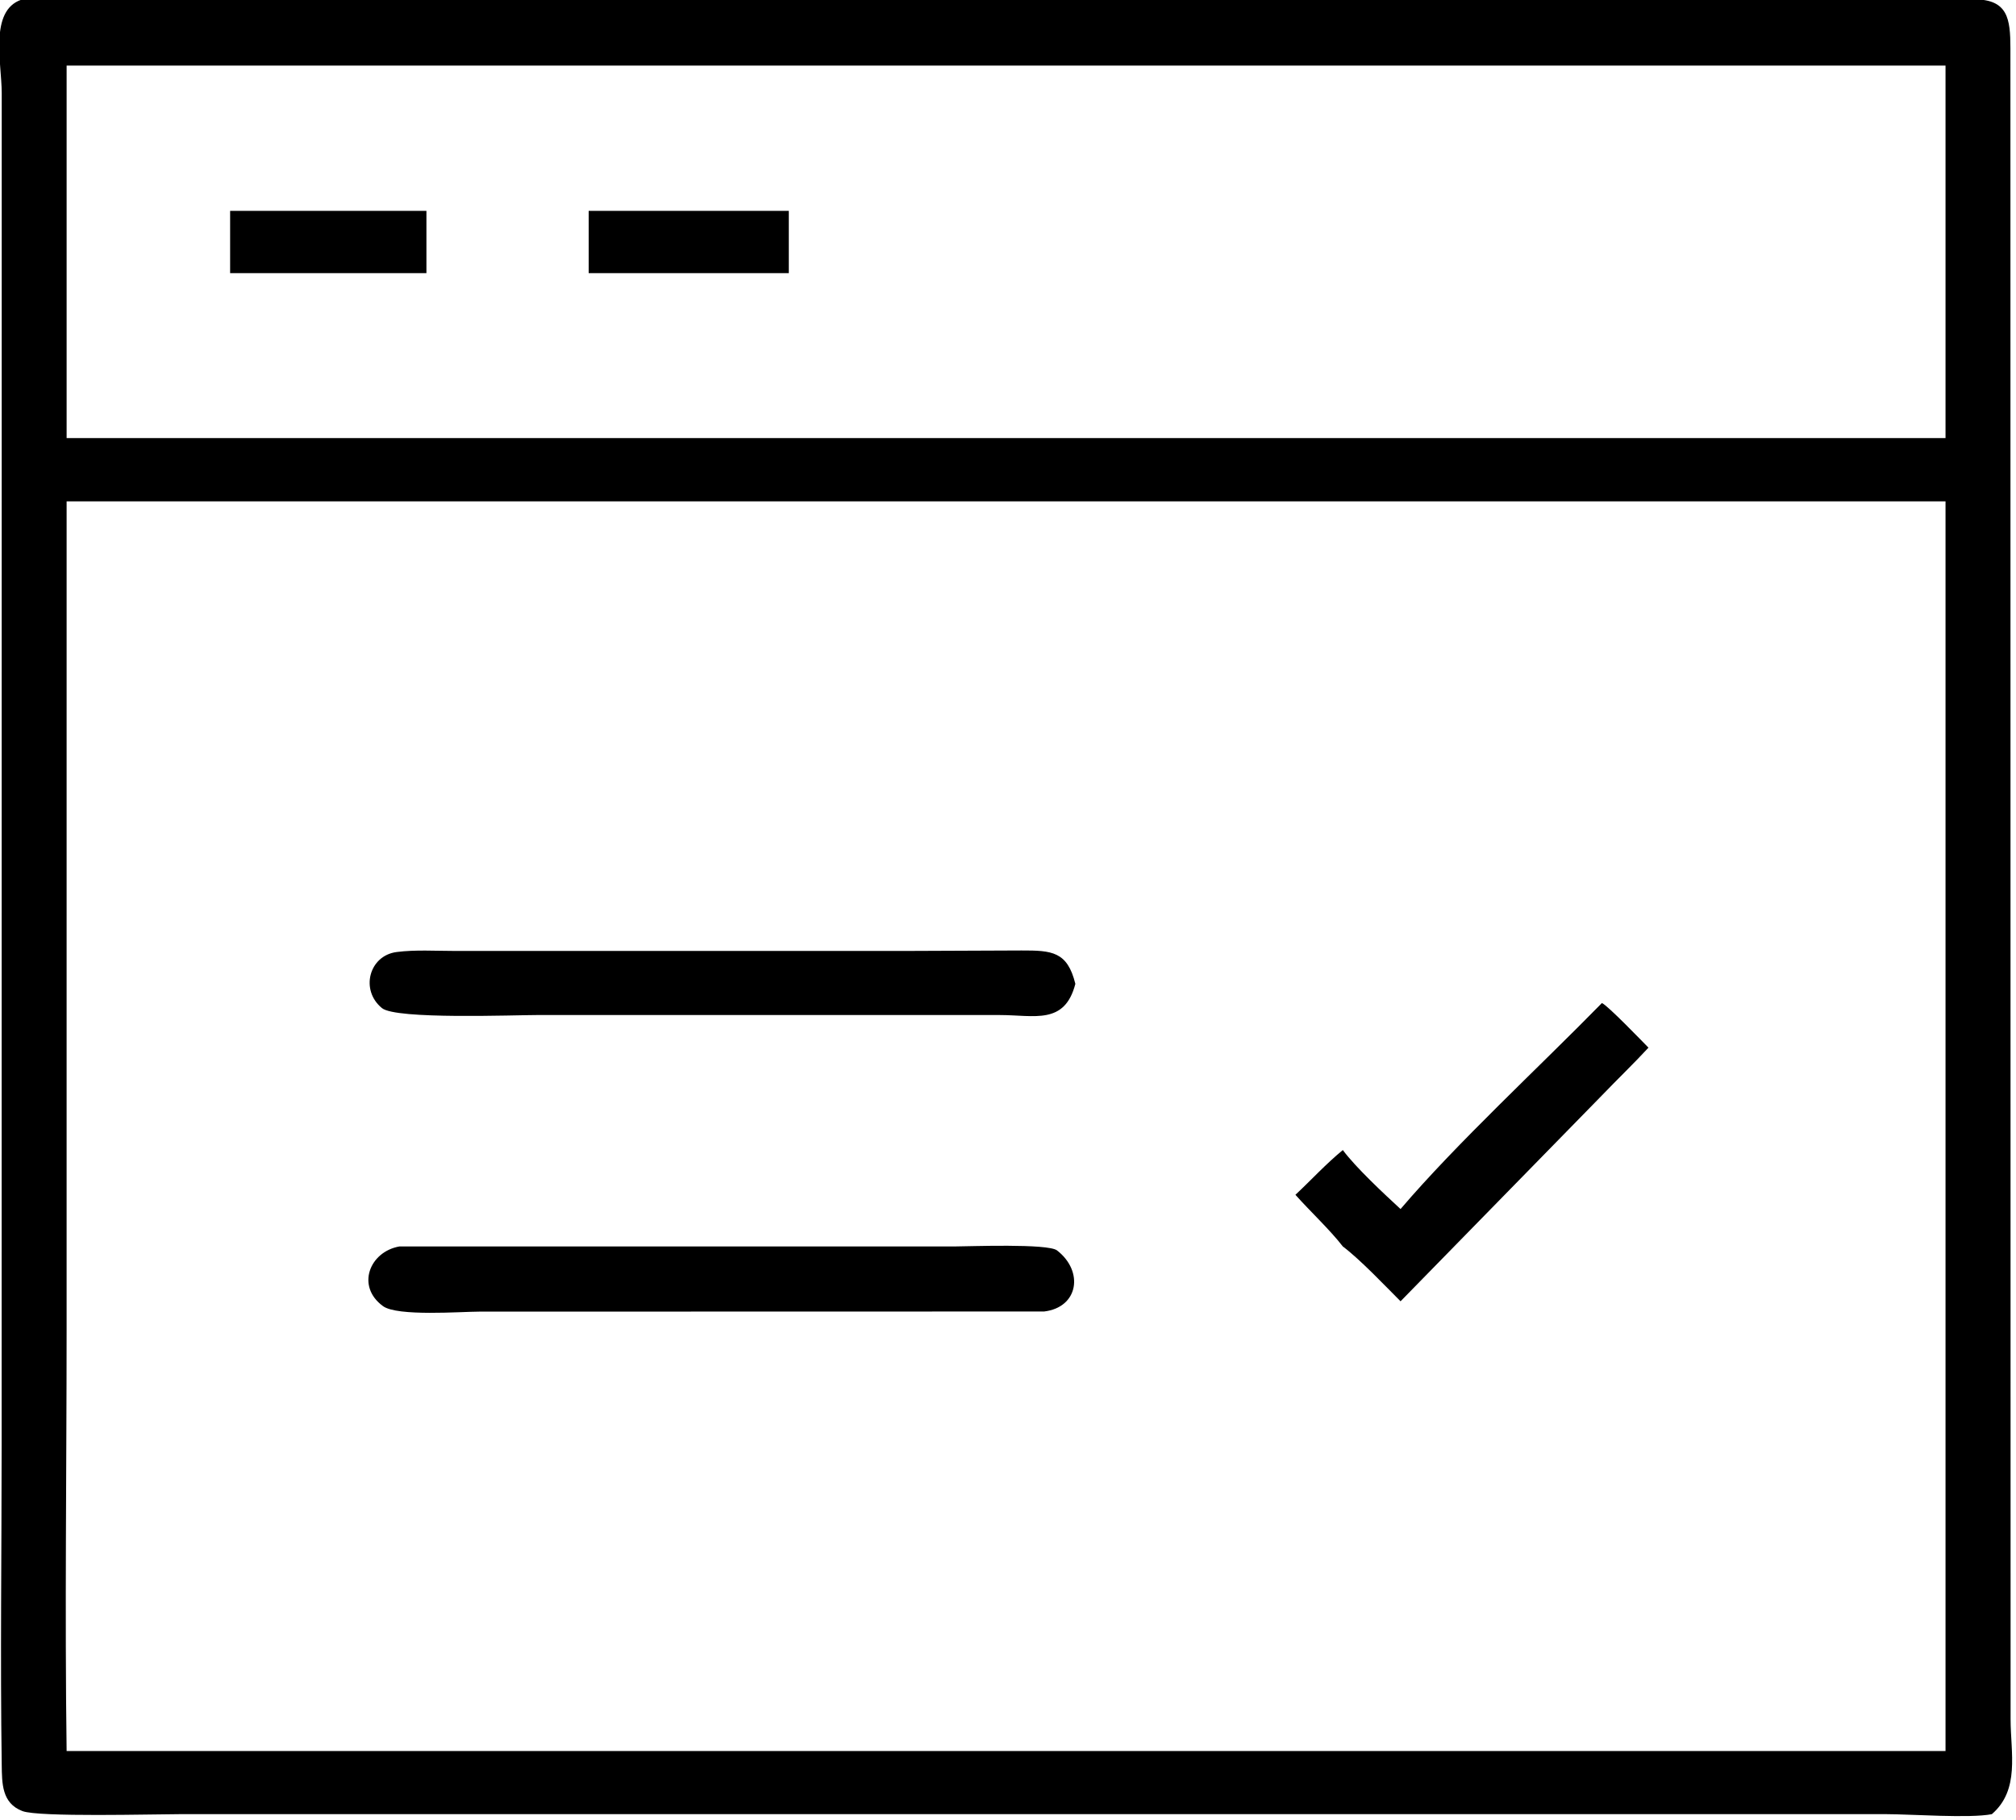 <svg xmlns="http://www.w3.org/2000/svg" xmlns:xlink="http://www.w3.org/1999/xlink" viewBox="18.18 21.14 83.63 75.5"><path transform="scale(0.234 0.234)" d="M430.806 411.96C426.945 412.736 416.432 411.962 412.042 411.959L109.493 411.961C105.012 411.962 84.577 412.523 81.668 411.415C77.996 410.016 78.045 406.489 77.998 403.183C77.727 384.297 77.984 365.367 77.983 346.476L77.999 106.784C77.977 101.526 75.765 92.228 81.485 90.287C104.089 90.039 127.131 90.288 149.782 90.288L427.68 90.229C433.664 90.238 434.081 93.69 434.094 98.845L434.126 395.143C434.137 401.115 435.8 407.649 430.806 411.96ZM386.623 101.971L89.503 101.971L89.503 168.006L125.375 168.006L422.591 168.006L422.591 101.971L386.623 101.971ZM89.503 179.219L89.501 326.198C89.501 350.822 89.172 376.198 89.503 400.767L422.591 400.767L422.591 179.219L89.503 179.219Z"/><path transform="scale(0.234 0.234)" d="M118.488 138.765L118.488 127.724L153.288 127.724L153.288 138.765L118.488 138.765Z"/><path transform="scale(0.234 0.234)" d="M182.053 138.765L182.053 127.724L217.53 127.724L217.53 138.765L182.053 138.765Z"/><path transform="scale(0.234 0.234)" d="M173.375 270.283C168.764 270.287 147.912 271.109 145.406 269.063C141.514 265.886 143.094 259.75 148.023 259.117C151.337 258.692 154.913 258.928 158.258 258.927L238.064 258.929L258.776 258.845C264.183 258.832 266.916 259.025 268.33 264.763C266.43 272.074 261.114 270.298 254.959 270.291L173.375 270.283Z"/><path transform="scale(0.234 0.234)" d="M325.98 304.684C335.936 293.004 350.667 279.418 361.678 268.162C362.728 268.618 368.82 274.949 369.93 276.074C367.389 278.829 364.338 281.765 361.697 284.518L325.98 321.037C323.161 318.217 318.834 313.641 315.747 311.317C313.481 308.384 309.968 305.104 307.342 302.16C310.218 299.473 312.664 296.762 315.747 294.225C317.964 297.242 323.133 302.07 325.98 304.684Z"/><path transform="scale(0.234 0.234)" d="M262.79 322.848L162.638 322.87C159.374 322.876 148.138 323.756 145.591 321.897C140.758 318.37 143.226 312.237 148.497 311.317L247.041 311.315C249.389 311.314 263.455 310.759 265.084 312.02C269.866 315.721 268.9 322.115 262.79 322.848Z"/></svg>